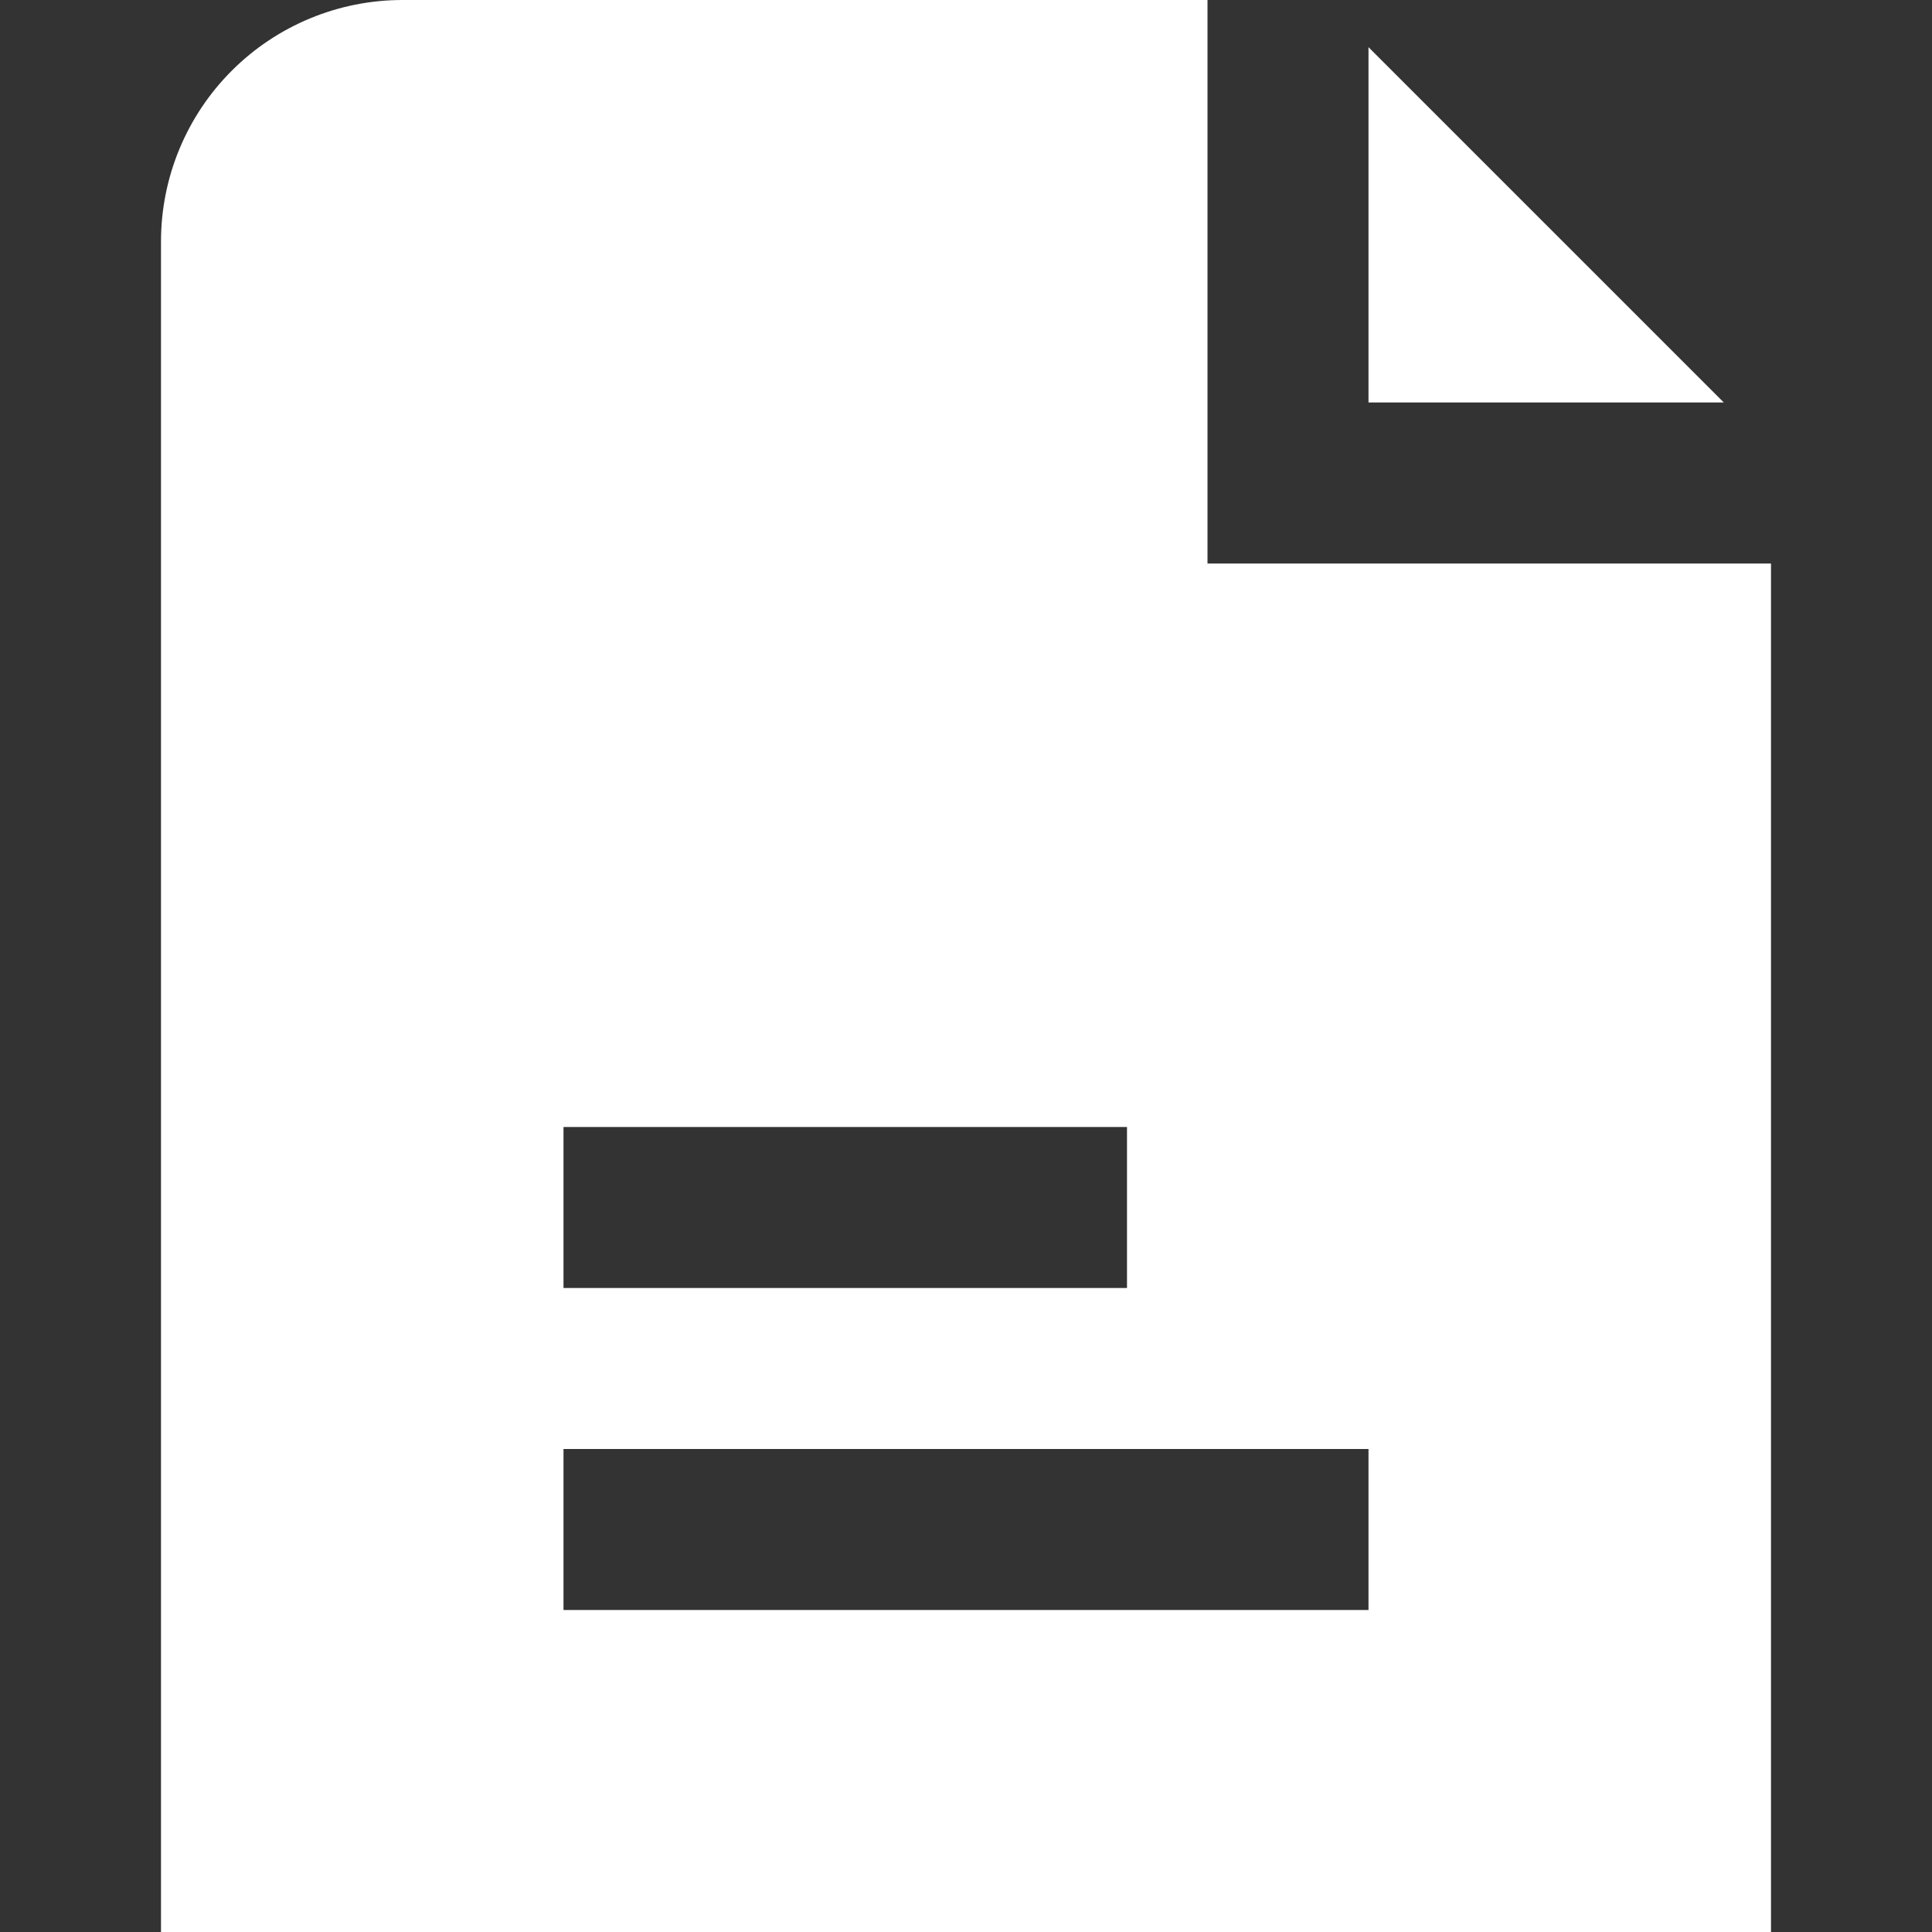 <svg width="36" height="36" viewBox="0 0 36 36" fill="none" xmlns="http://www.w3.org/2000/svg">
<rect x="0" y="0" width="36" height="36" fill="#333333" stroke="none"/>
<path d="M32.121 7.5H25.5V0.879L32.121 7.5ZM33 10.5V36H3V4.5C3 3.307 3.474 2.162 4.318 1.318C5.162 0.474 6.307 0 7.5 0L22.5 0V10.5H33ZM10.5 24H21V21H10.5V24ZM25.5 27H10.5V30H25.5V27Z" fill="white"/>
</svg>
